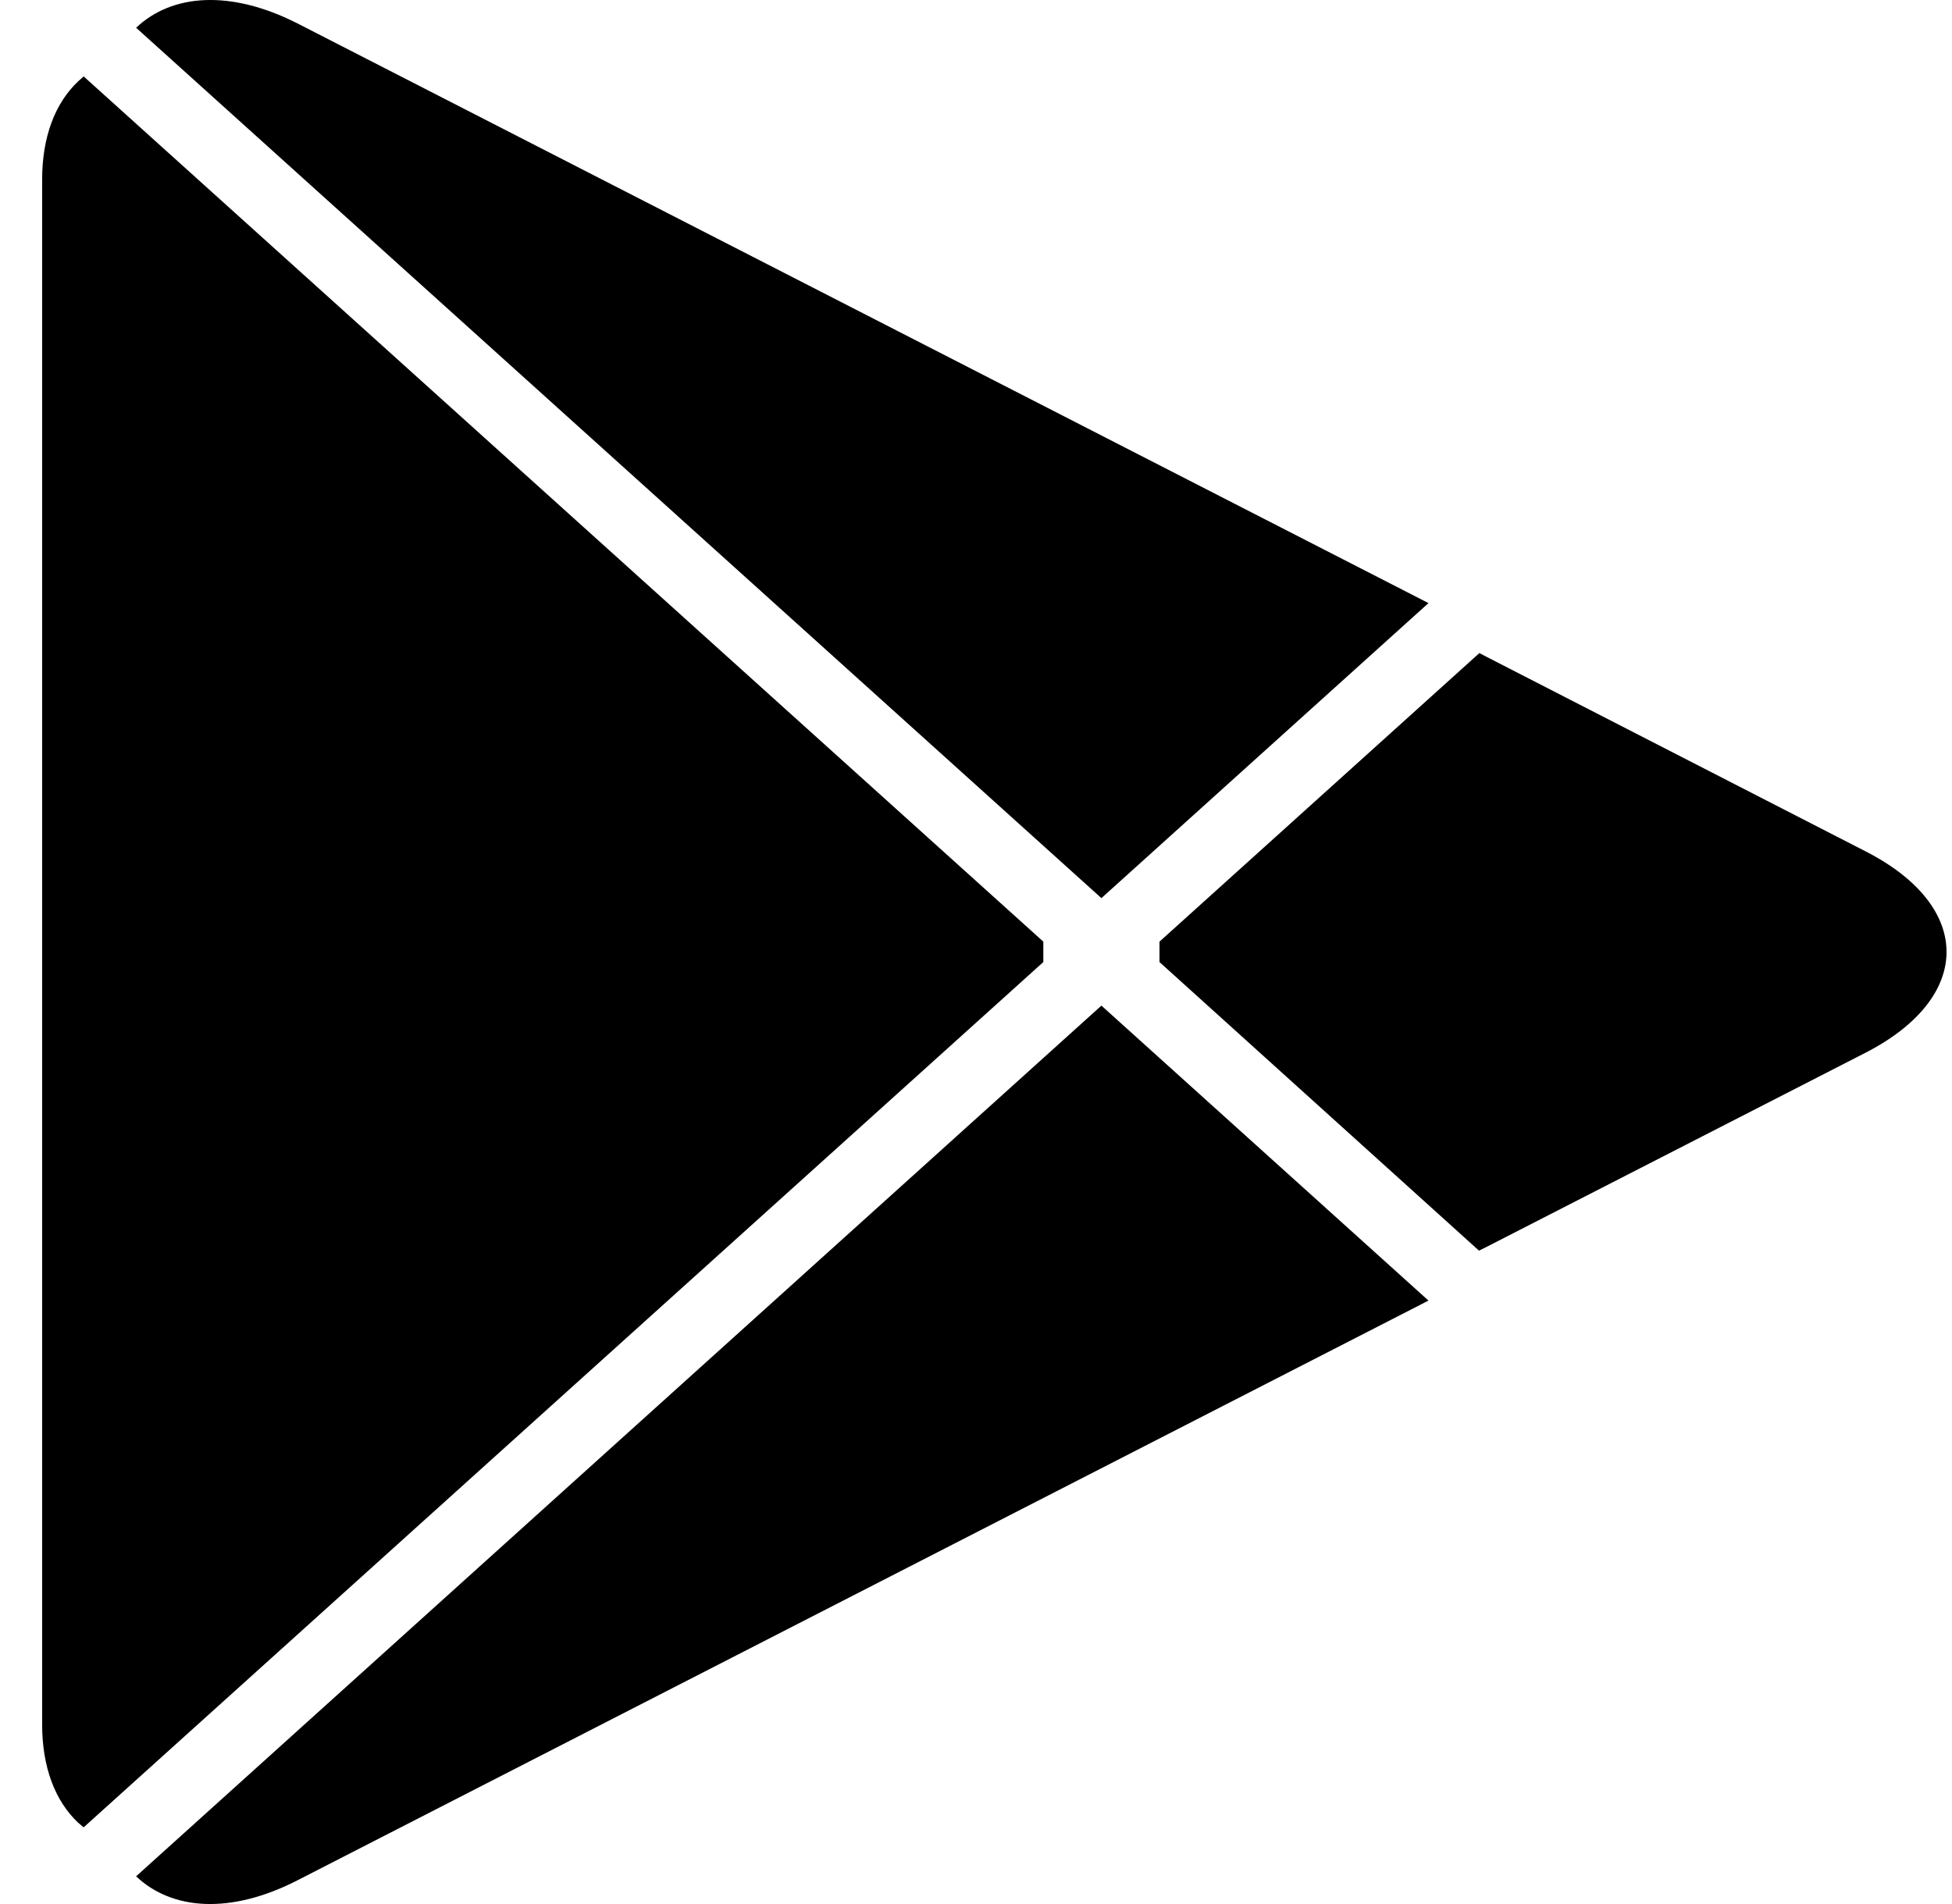 <svg width="41" height="40" viewBox="0 0 41 40" fill="none" xmlns="http://www.w3.org/2000/svg">
<path d="M1.639 1.711C1.162 2.163 0.885 2.865 0.885 3.775V36.226C0.885 37.136 1.162 37.838 1.639 38.29L1.757 38.389L21.914 20.211V19.782L1.757 1.605L1.639 1.711Z" fill="black"/>
<path d="M31.065 26.274L24.354 20.211V19.782L31.073 13.72L31.224 13.799L39.182 17.884C41.453 19.043 41.453 20.951 39.182 22.117L31.224 26.195L31.065 26.274V26.274Z" fill="black"/>
<path d="M30.004 27.323L23.134 21.126L2.859 39.418C3.614 40.134 4.844 40.22 6.242 39.505L30.004 27.323" fill="black"/>
<path d="M30.004 12.67L6.242 0.489C4.844 -0.219 3.614 -0.133 2.859 0.583L23.134 18.868L30.004 12.67Z" fill="black"/>
</svg>
